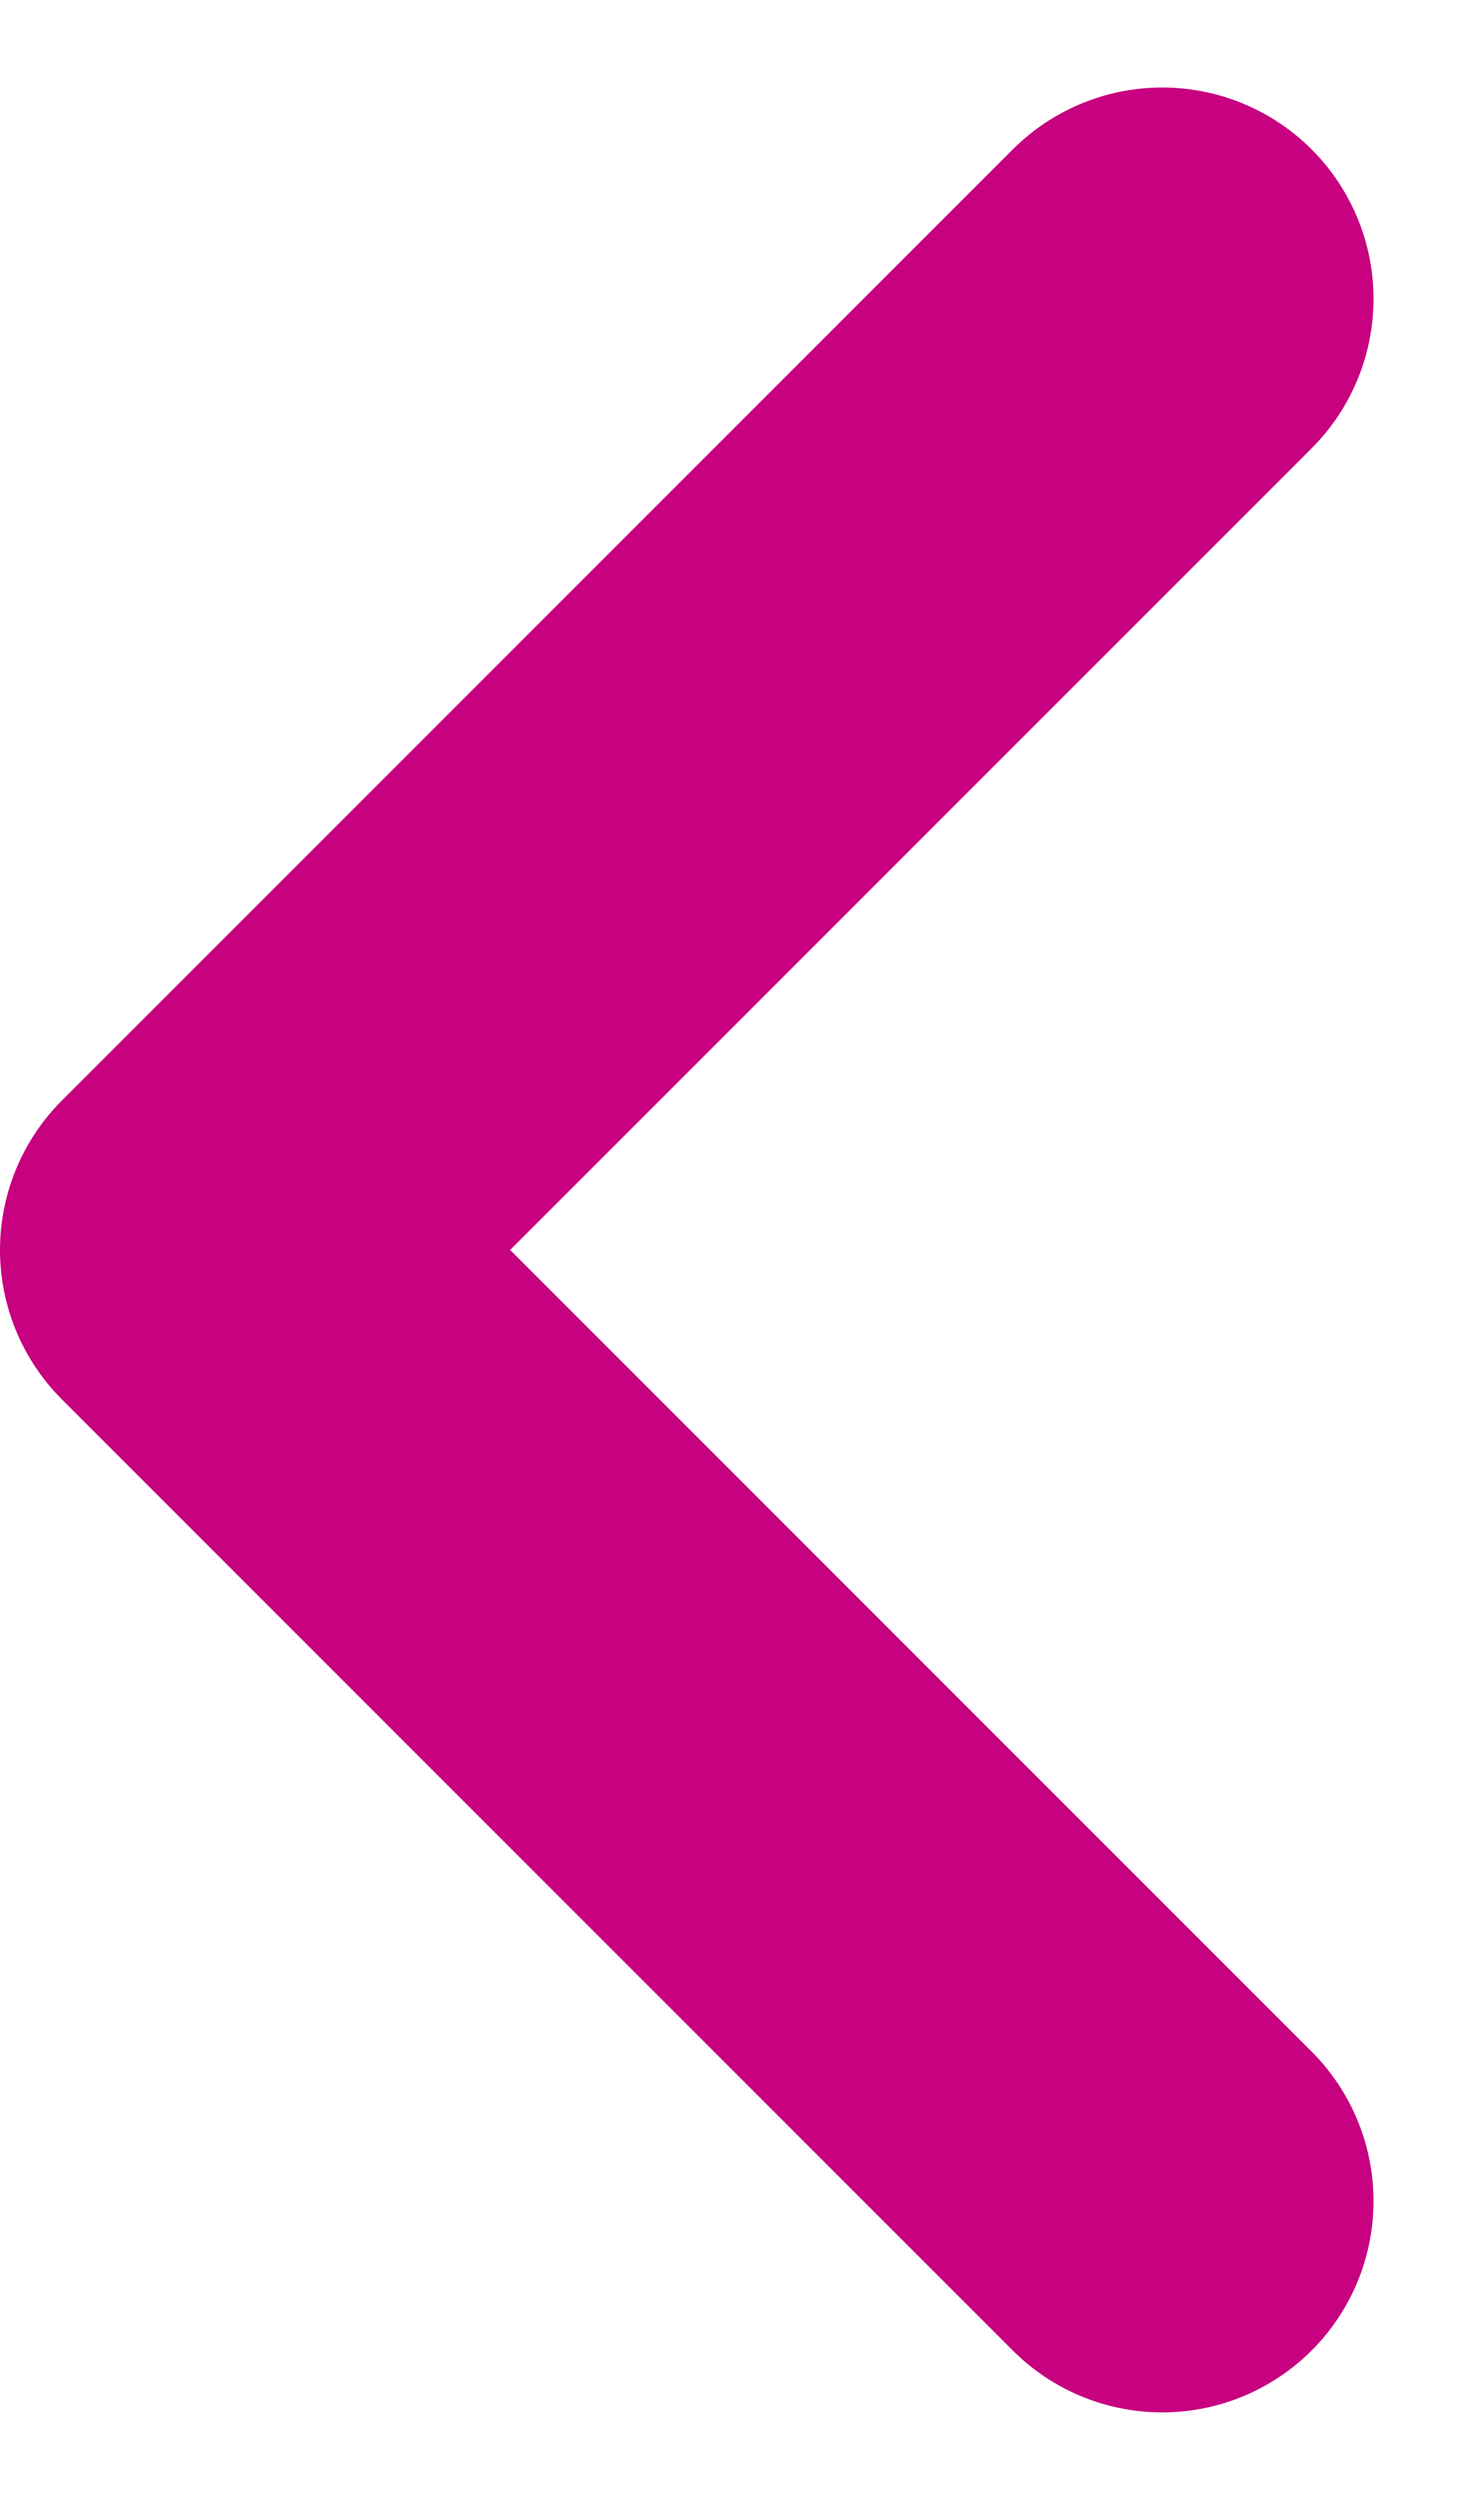 <svg xmlns="http://www.w3.org/2000/svg" width="6.914" height="11.828" viewBox="0 0 6.914 11.828">
  <path id="Tracé_371" data-name="Tracé 371" d="M10,1,5.5,5.5,1,1" transform="translate(6.5 0.414) rotate(90)" fill="none" stroke="#c7017f" stroke-linecap="round" stroke-linejoin="round" stroke-width="2"/>
</svg>
